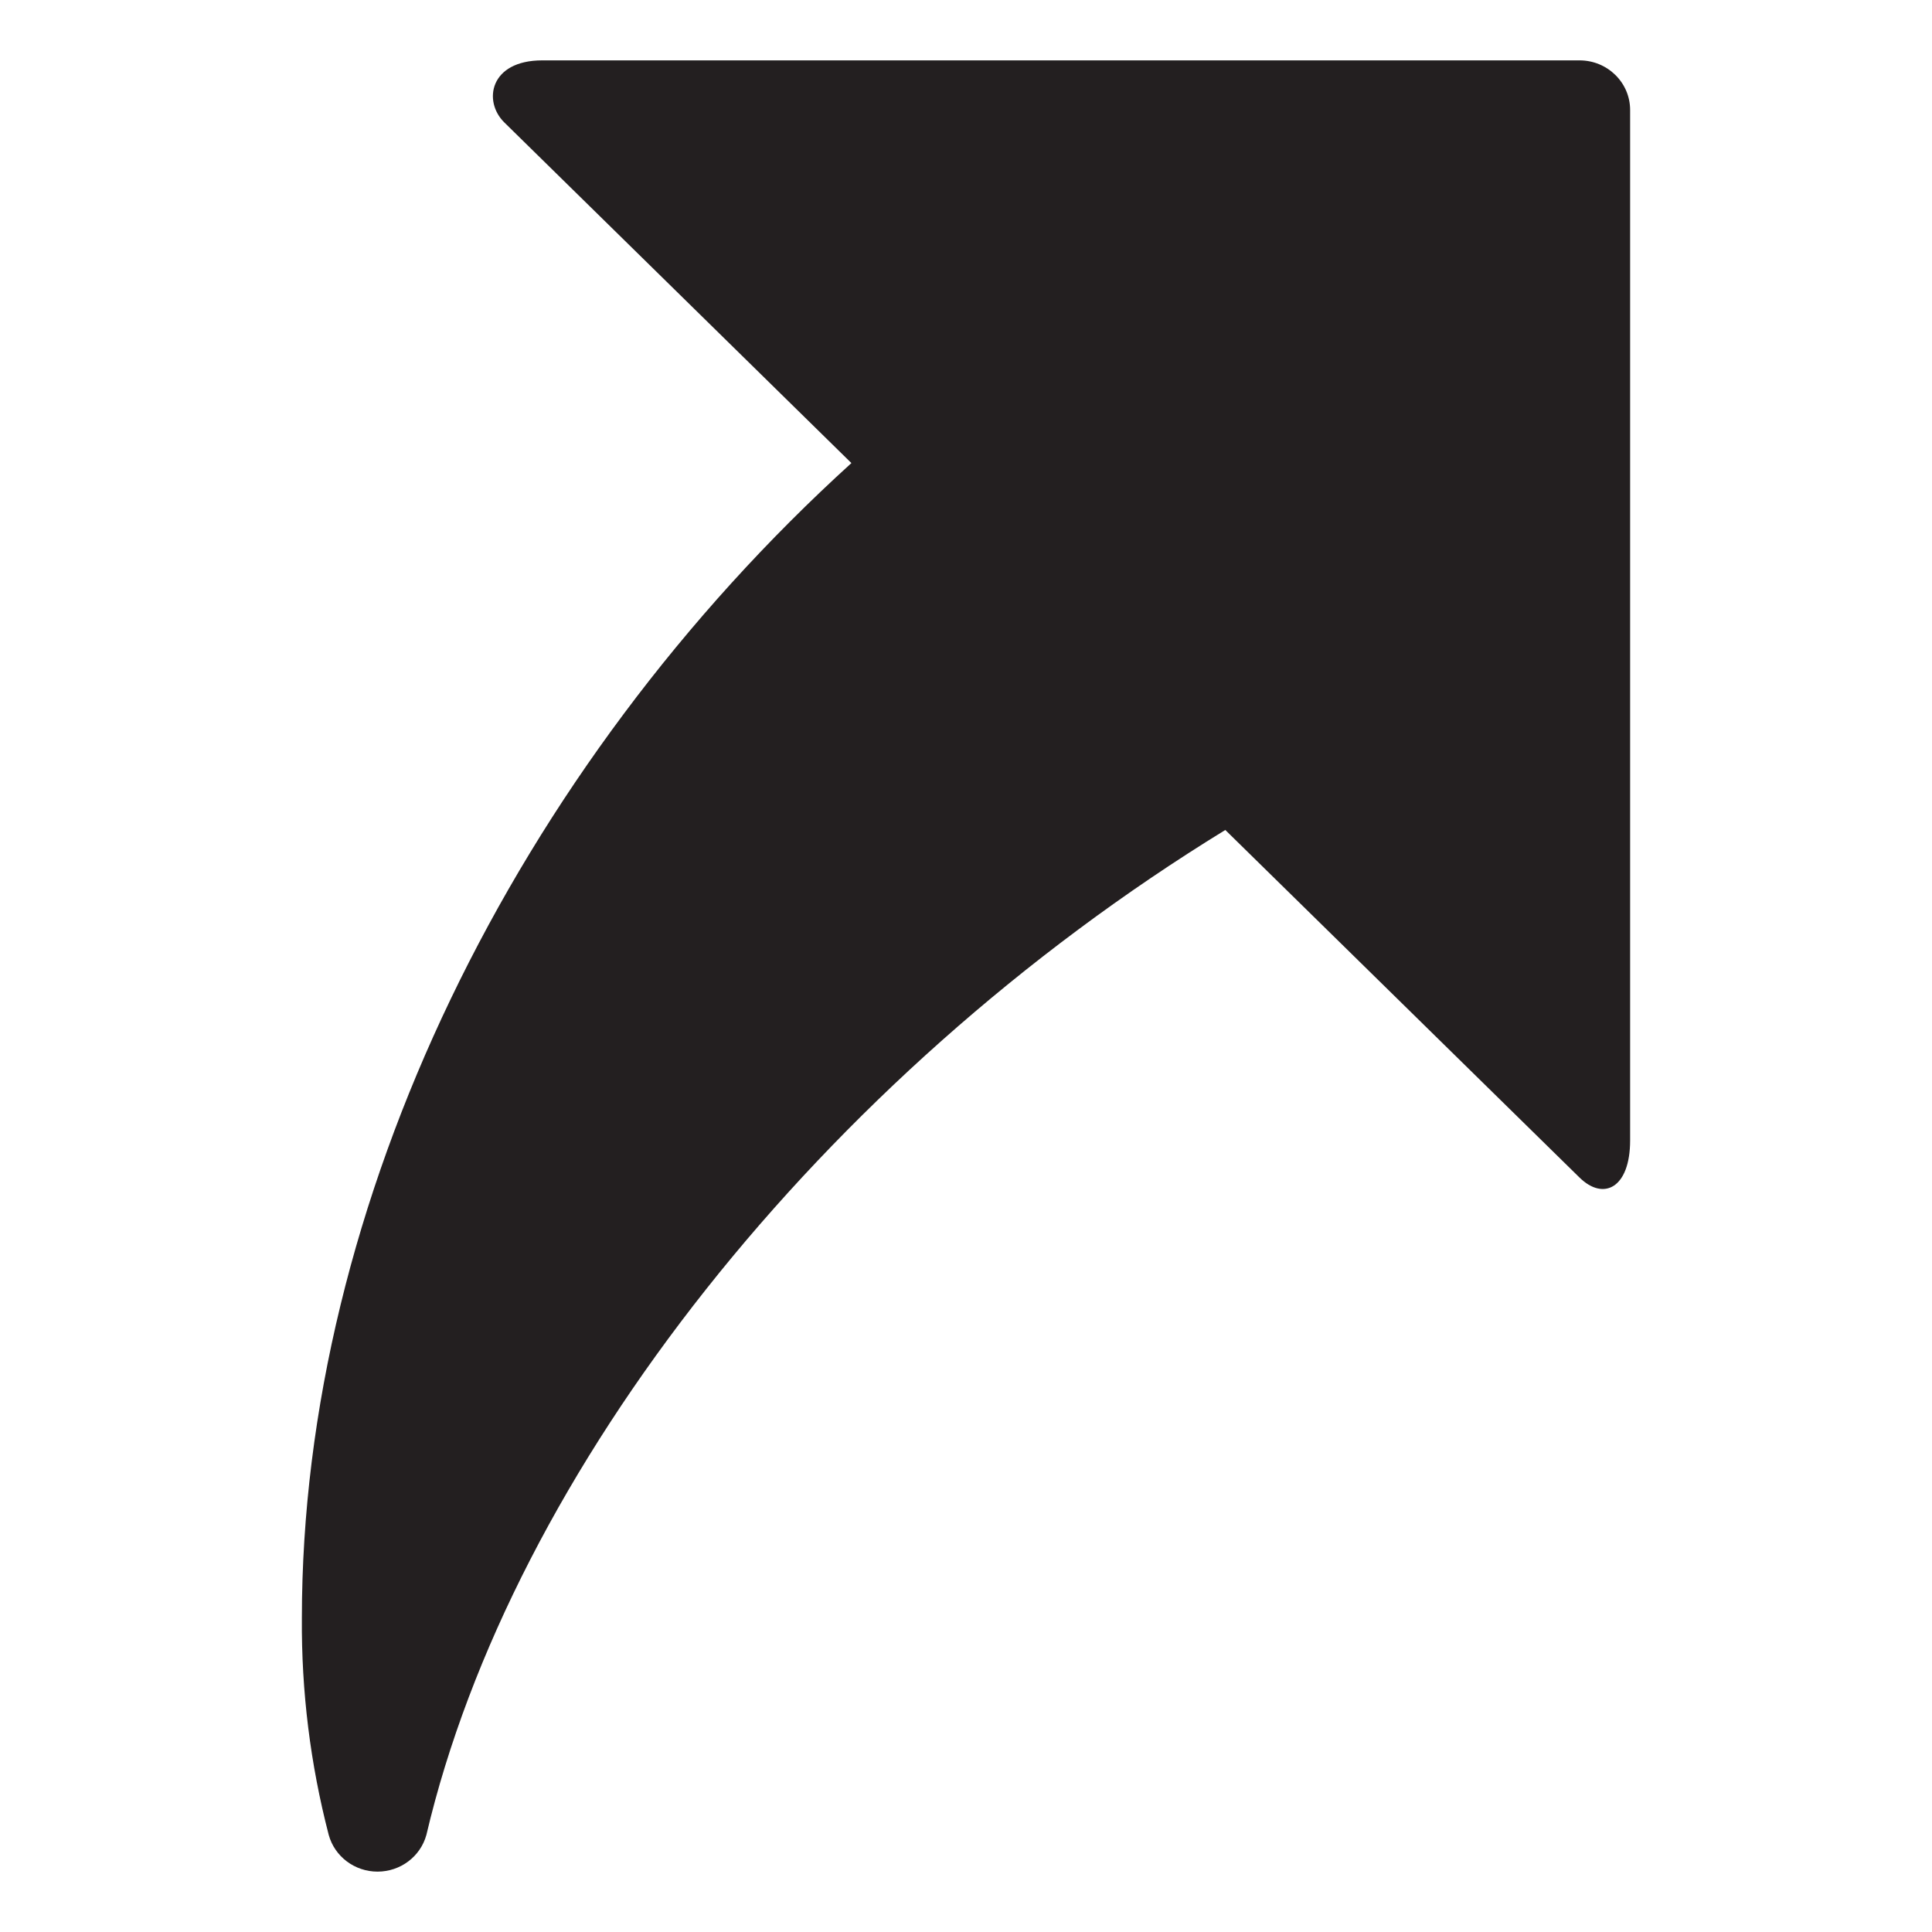 <?xml version="1.0" encoding="UTF-8"?>
<svg width="32px" height="32px" viewBox="0 0 32 32" version="1.1" xmlns="http://www.w3.org/2000/svg" xmlns:xlink="http://www.w3.org/1999/xlink">
    <!-- Generator: Sketch 39.1 (31720) - http://www.bohemiancoding.com/sketch -->
    <title>alias</title>
    <desc>Created with Sketch.</desc>
    <defs></defs>
    <g id="alias" stroke="none" stroke-width="1" fill="none" fill-rule="evenodd">
        <g id="Shape" fill="#231F20">
            <path d="M26.162,19.504 L20.295,13.747 C13.591,17.86 8.478,24.369 7.062,30.393 L7.062,30.393 C6.963,30.751 6.632,31 6.253,31 C5.875,31 5.544,30.751 5.445,30.393 L5.445,30.393 C5.14,29.22 4.991,28.014 5,26.803 C5,19.912 8.541,12.719 14.102,7.67 L8.353,2.028 C7.997,1.678 8.11,1 8.981,1 L26.162,1 C26.625,1 27,1.368 27,1.822 L27,18.888 C27,19.677 26.56,19.895 26.162,19.504 L26.162,19.504 Z"></path>
        </g>
    </g>
</svg>